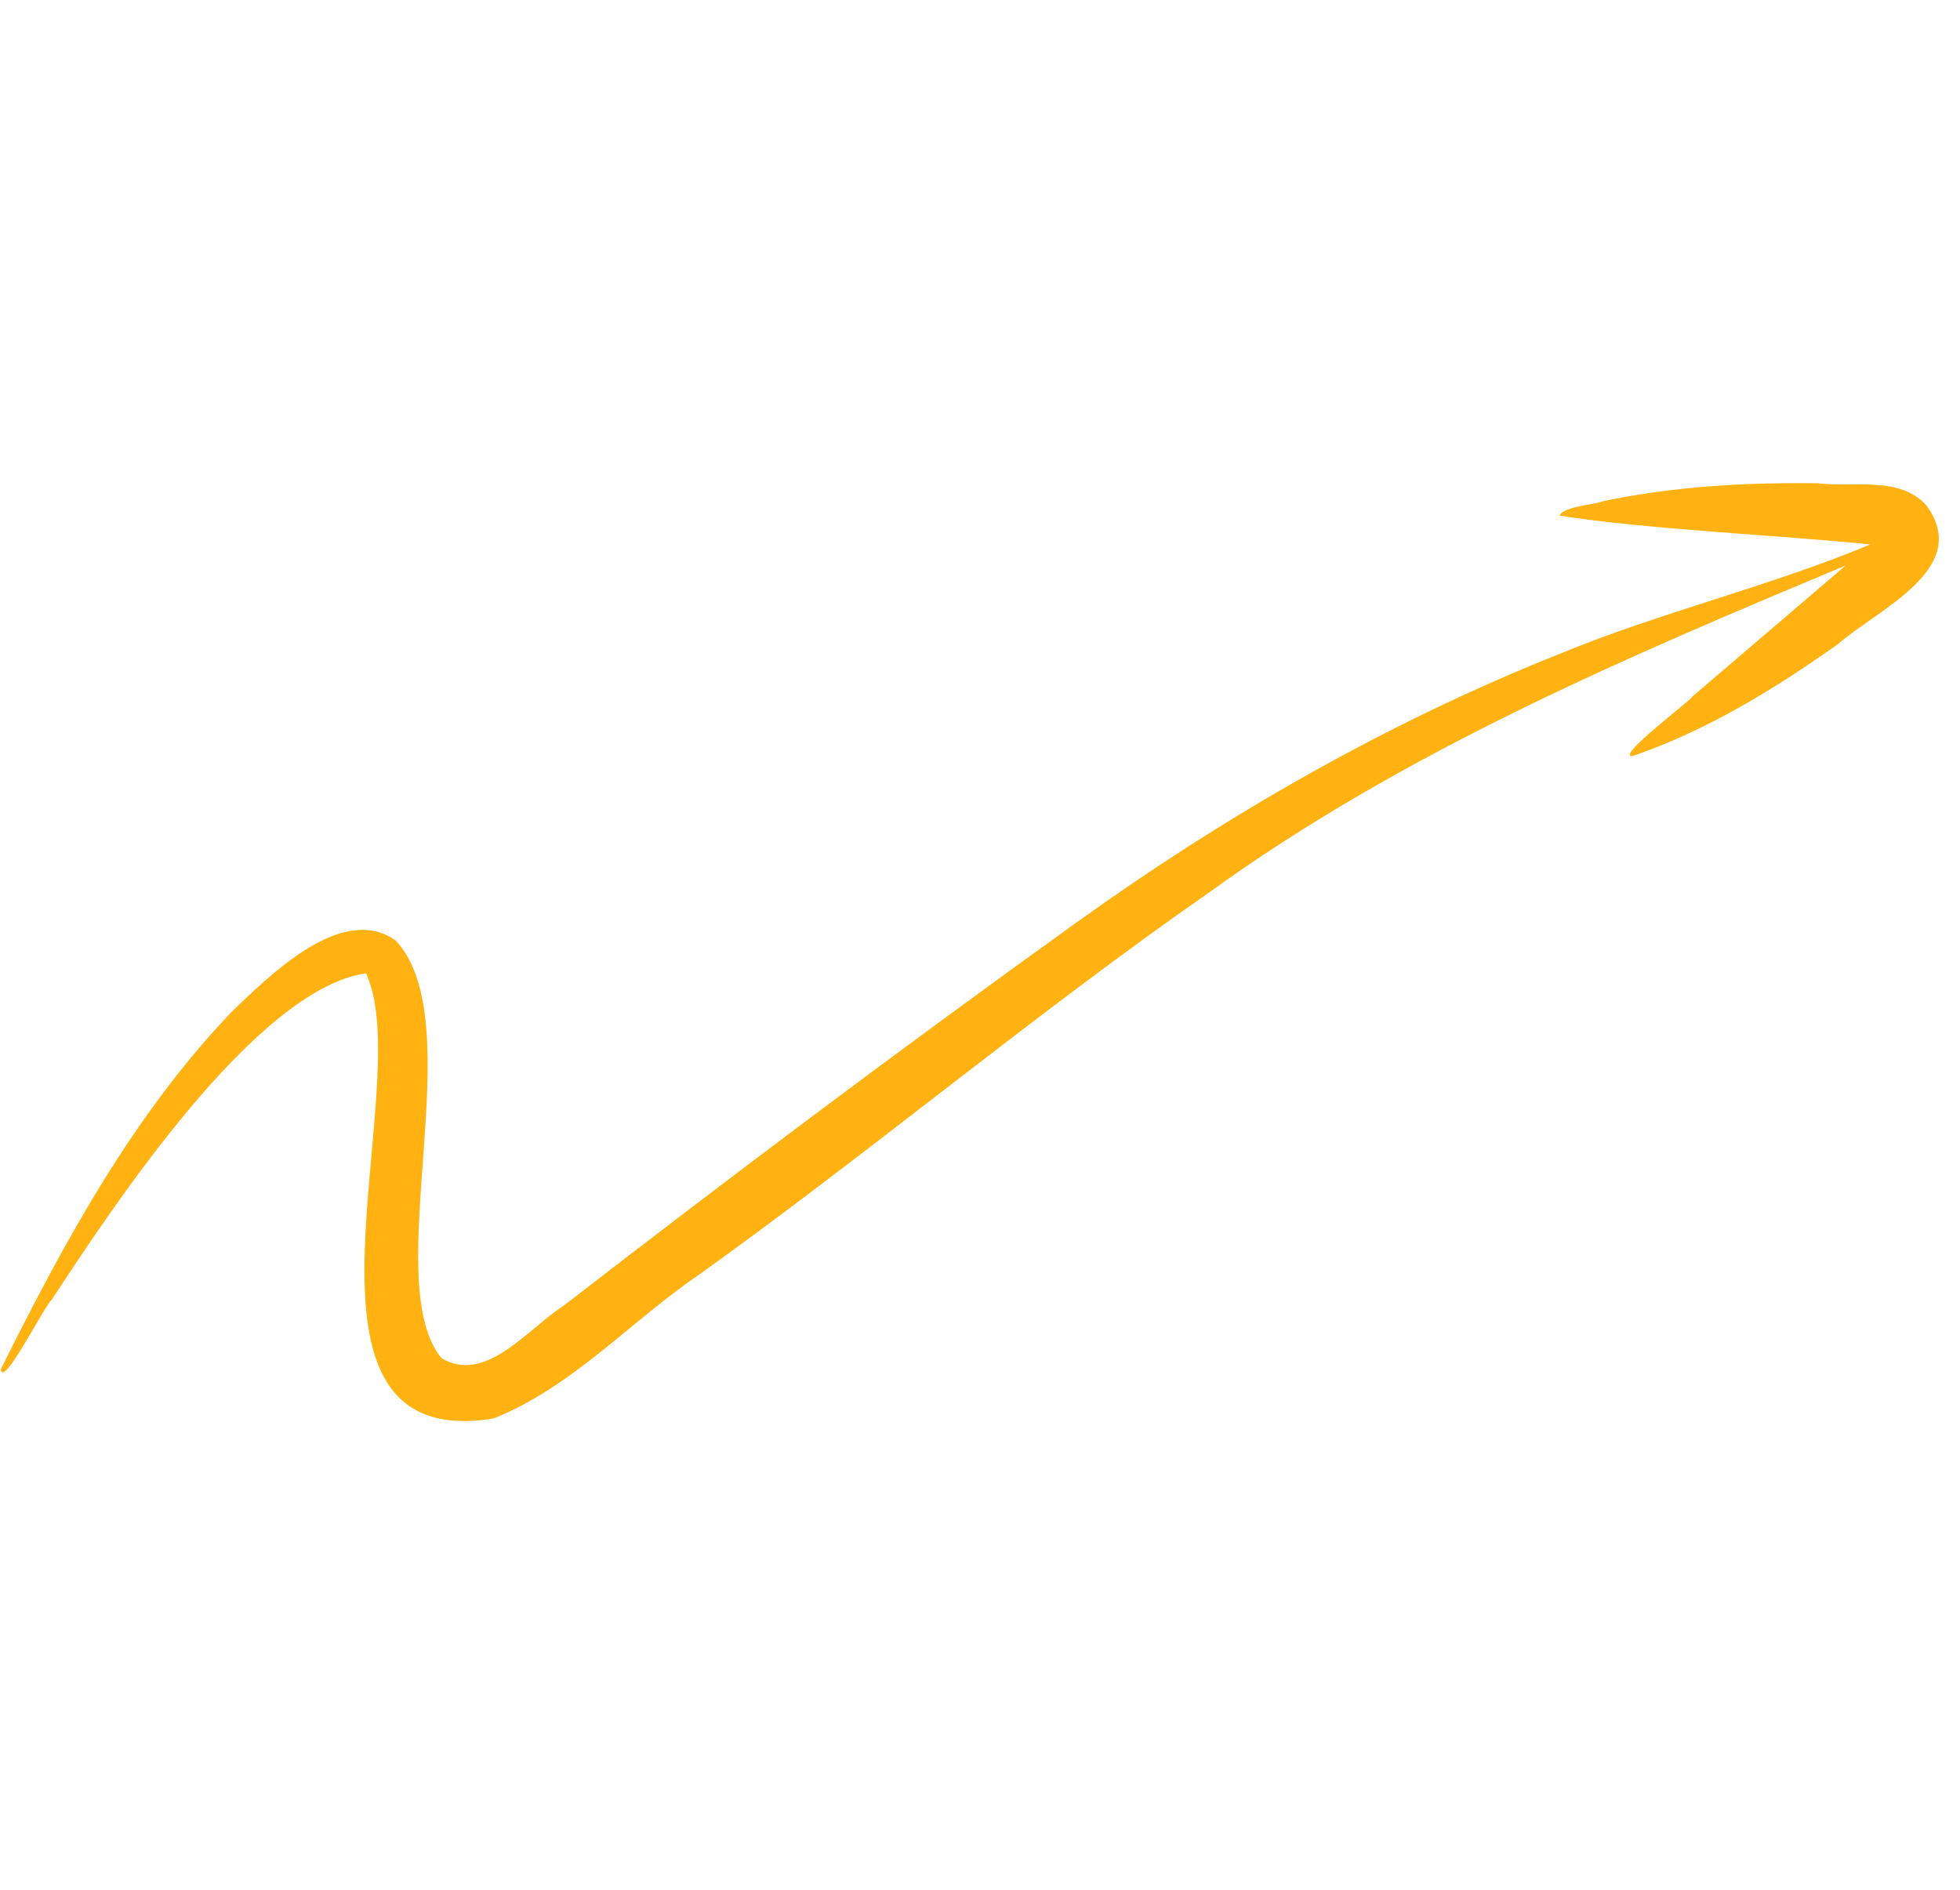<?xml version="1.0" encoding="UTF-8"?> <svg xmlns="http://www.w3.org/2000/svg" width="140" height="135" viewBox="0 0 140 135" fill="none"><path d="M16.549 72.279C19.199 69.754 24.423 64.453 28.266 67.191C33.744 73.014 27.022 91.499 31.527 97.014C34.667 98.936 37.751 94.869 40.239 93.293C52.258 83.987 64.446 74.837 76.806 65.961C87.529 58.253 99.062 51.63 111.342 46.734C118.612 43.727 126.372 41.91 133.591 38.894C127.225 38.235 117.56 37.818 111.385 36.834C111.702 36.17 113.813 36.076 114.553 35.794C119.599 34.741 124.743 34.453 129.874 34.523C132.429 34.852 135.633 33.972 137.583 36.082C140.944 40.617 134.083 43.542 131.266 46.026C126.733 49.236 121.922 52.185 116.628 54.007C115.219 54.175 121.051 49.825 120.878 49.763C123.477 47.544 129.19 42.652 131.831 40.399C116.054 46.99 100.228 53.717 86.297 63.803C73.949 72.401 62.185 82.284 49.956 91.041C45.013 94.402 40.94 99.043 35.274 101.326C19.173 103.97 29.803 77.766 26.197 69.653C26.187 69.644 26.182 69.602 26.174 69.605C26.161 69.596 26.189 69.583 26.194 69.57C26.191 69.573 26.19 69.573 26.189 69.572C26.192 69.538 26.138 69.555 26.113 69.532C18.244 70.709 8.008 86.269 3.696 92.85C3.14 93.326 0.183 99.26 0.057 97.811C4.577 88.747 9.497 79.656 16.549 72.279Z" fill="#FFB211"></path></svg> 